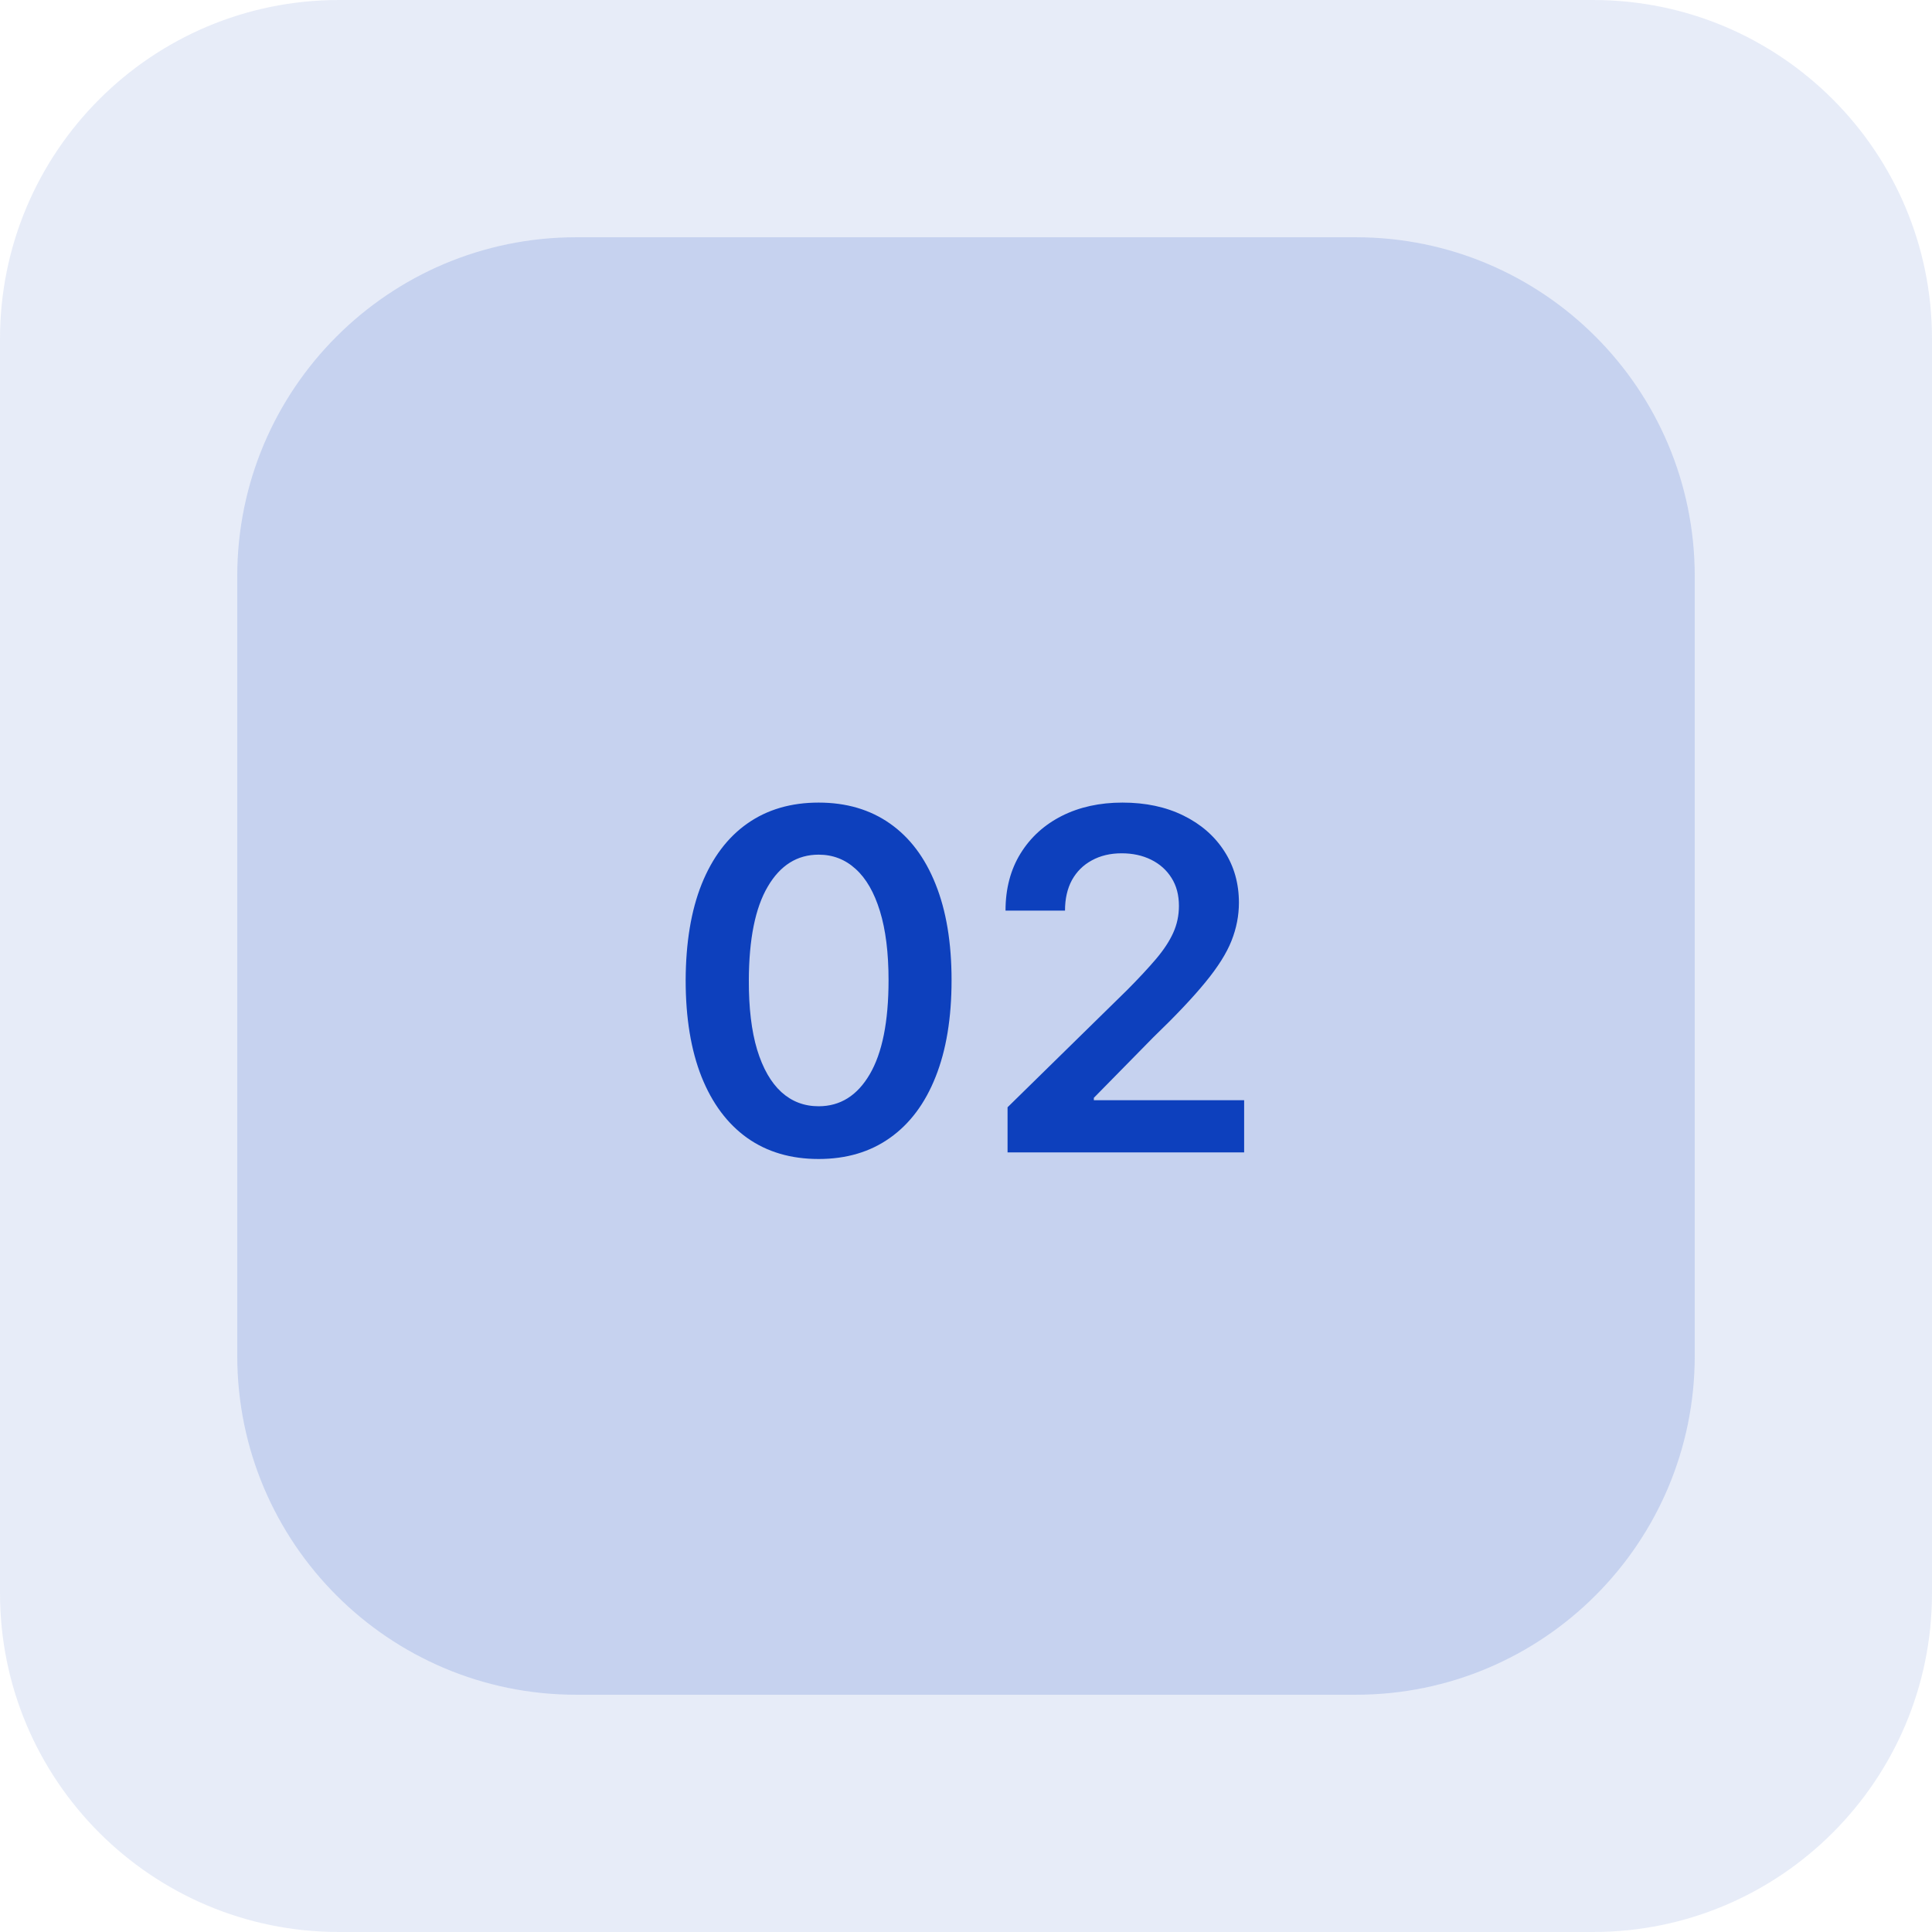<?xml version="1.0" encoding="UTF-8"?> <svg xmlns="http://www.w3.org/2000/svg" width="57" height="57" viewBox="0 0 57 57" fill="none"> <g clip-path="url(#clip0_243_525)"> <path opacity="0.1" d="M47 0H10C4.477 0 0 4.477 0 10V47C0 52.523 4.477 57 10 57H47C52.523 57 57 52.523 57 47V10C57 4.477 52.523 0 47 0Z" fill="#0D40BD"></path> <path opacity="0.15" d="M40 7H17C11.477 7 7 11.477 7 17V40C7 45.523 11.477 50 17 50H40C45.523 50 50 45.523 50 40V17C50 11.477 45.523 7 40 7Z" fill="#0D40BD"></path> <path d="M24.152 34.194C23.333 34.194 22.63 33.987 22.044 33.572C21.46 33.155 21.011 32.553 20.697 31.768C20.385 30.979 20.229 30.029 20.229 28.919C20.233 27.809 20.39 26.864 20.701 26.085C21.016 25.303 21.465 24.706 22.049 24.296C22.635 23.884 23.336 23.679 24.152 23.679C24.967 23.679 25.668 23.884 26.255 24.296C26.841 24.706 27.291 25.303 27.602 26.085C27.917 26.867 28.074 27.812 28.074 28.919C28.074 30.033 27.917 30.984 27.602 31.773C27.291 32.558 26.841 33.158 26.255 33.572C25.671 33.987 24.97 34.194 24.152 34.194ZM24.152 32.638C24.788 32.638 25.29 32.325 25.658 31.698C26.029 31.068 26.215 30.142 26.215 28.919C26.215 28.11 26.13 27.431 25.961 26.881C25.792 26.331 25.554 25.916 25.245 25.638C24.937 25.356 24.573 25.215 24.152 25.215C23.519 25.215 23.018 25.53 22.65 26.16C22.282 26.786 22.097 27.706 22.093 28.919C22.09 29.731 22.171 30.414 22.337 30.967C22.506 31.521 22.745 31.938 23.053 32.22C23.361 32.499 23.727 32.638 24.152 32.638ZM29.726 34V32.668L33.261 29.202C33.599 28.861 33.881 28.558 34.106 28.293C34.331 28.027 34.501 27.771 34.613 27.522C34.726 27.273 34.782 27.008 34.782 26.727C34.782 26.405 34.709 26.13 34.563 25.901C34.418 25.669 34.217 25.49 33.962 25.364C33.707 25.238 33.417 25.175 33.092 25.175C32.757 25.175 32.464 25.245 32.212 25.384C31.96 25.52 31.765 25.714 31.625 25.966C31.489 26.218 31.421 26.518 31.421 26.866H29.666C29.666 26.22 29.814 25.658 30.109 25.18C30.404 24.703 30.81 24.334 31.327 24.072C31.847 23.81 32.444 23.679 33.117 23.679C33.8 23.679 34.399 23.807 34.916 24.062C35.434 24.317 35.834 24.667 36.12 25.111C36.408 25.555 36.552 26.062 36.552 26.632C36.552 27.013 36.479 27.388 36.333 27.756C36.188 28.124 35.931 28.531 35.563 28.979C35.198 29.426 34.686 29.968 34.026 30.604L32.272 32.389V32.459H36.706V34H29.726Z" fill="#0D40BD"></path> </g> <defs> <clipPath id="clip0_243_525"> <rect width="57" height="57" fill="white"></rect> </clipPath> </defs> </svg> 